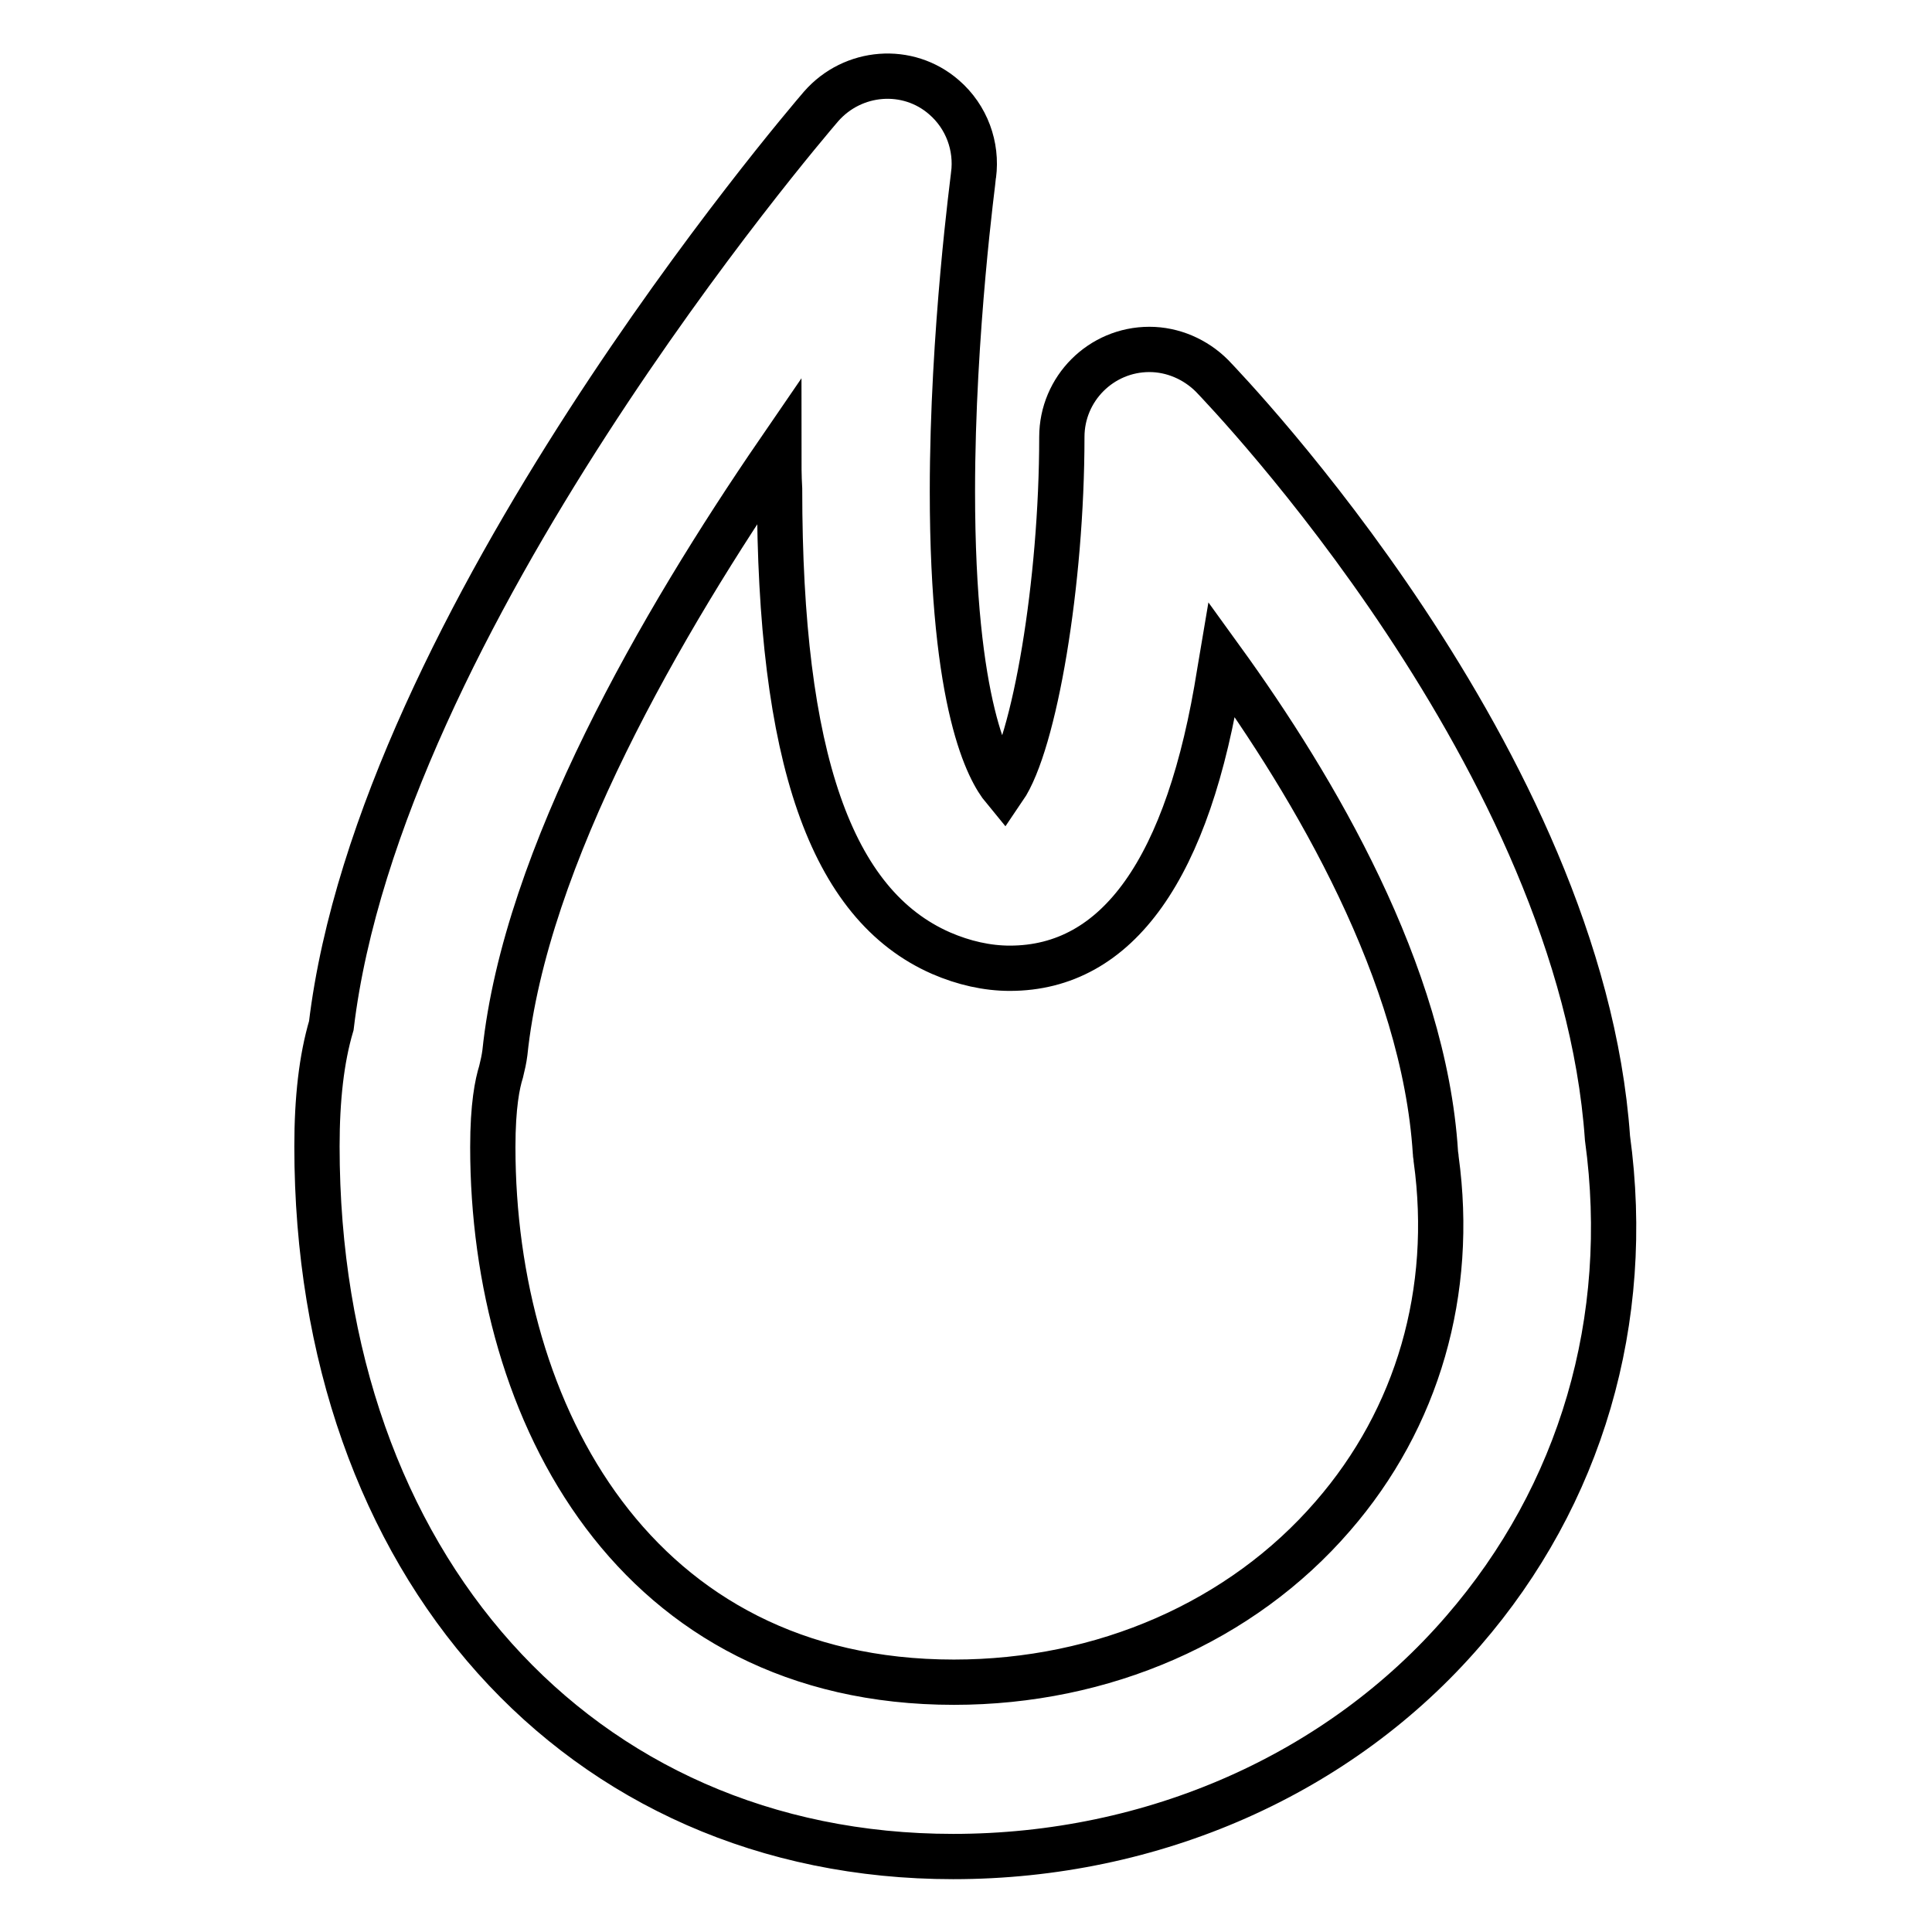 <?xml version="1.0" encoding="utf-8"?>
<!-- Svg Vector Icons : http://www.onlinewebfonts.com/icon -->
<!DOCTYPE svg PUBLIC "-//W3C//DTD SVG 1.1//EN" "http://www.w3.org/Graphics/SVG/1.1/DTD/svg11.dtd">
<svg version="1.1" xmlns="http://www.w3.org/2000/svg" xmlns:xlink="http://www.w3.org/1999/xlink" x="0px" y="0px" viewBox="0 0 256 256" enable-background="new 0 0 256 256" xml:space="preserve">
<g> <path stroke-width="6" fill-opacity="0" stroke="#000000"  d="M126.3,246C76.7,246,42,207.3,42,151.9c0-6.3,0.6-11.6,1.9-16c6.4-53.4,62.5-119,64.9-121.8 c4.2-4.8,11.5-5.4,16.3-1.2c3,2.6,4.4,6.5,3.9,10.3c0,0.2-2.8,20.7-2.8,41.9c0,28.6,4.9,37.1,6.8,39.4c4.1-6,7.7-27.3,7.7-46.6 c0-6.4,5.2-11.6,11.6-11.6c3.1,0,6.1,1.3,8.3,3.5c2,2.1,48.9,50.9,52.4,101c3.3,24.1-3.5,47.3-19.1,65.3 C177.5,235.1,152.8,246,126.3,246z M103.2,59.8c-15.5,22.6-33.6,53.8-36.3,79.7c-0.1,0.8-0.3,1.7-0.5,2.5c-0.5,1.6-1.1,4.5-1.1,10 c0,35.3,18.9,70.9,61.1,70.9c19.8,0,38.1-8,50.2-22c11.3-13,16.1-29.8,13.7-47.3c0-0.3-0.1-0.6-0.1-0.9 c-1.5-23.7-16-48.3-28.3-65.3c-0.1,0.6-0.2,1.1-0.3,1.7c-4.1,26-13.5,39.2-27.8,39.2h0c-3,0-6.1-0.7-9.1-2 c-14.6-6.4-21.4-25.9-21.4-61.5C103.2,63.1,103.2,61.5,103.2,59.8L103.2,59.8z"/></g>
</svg>